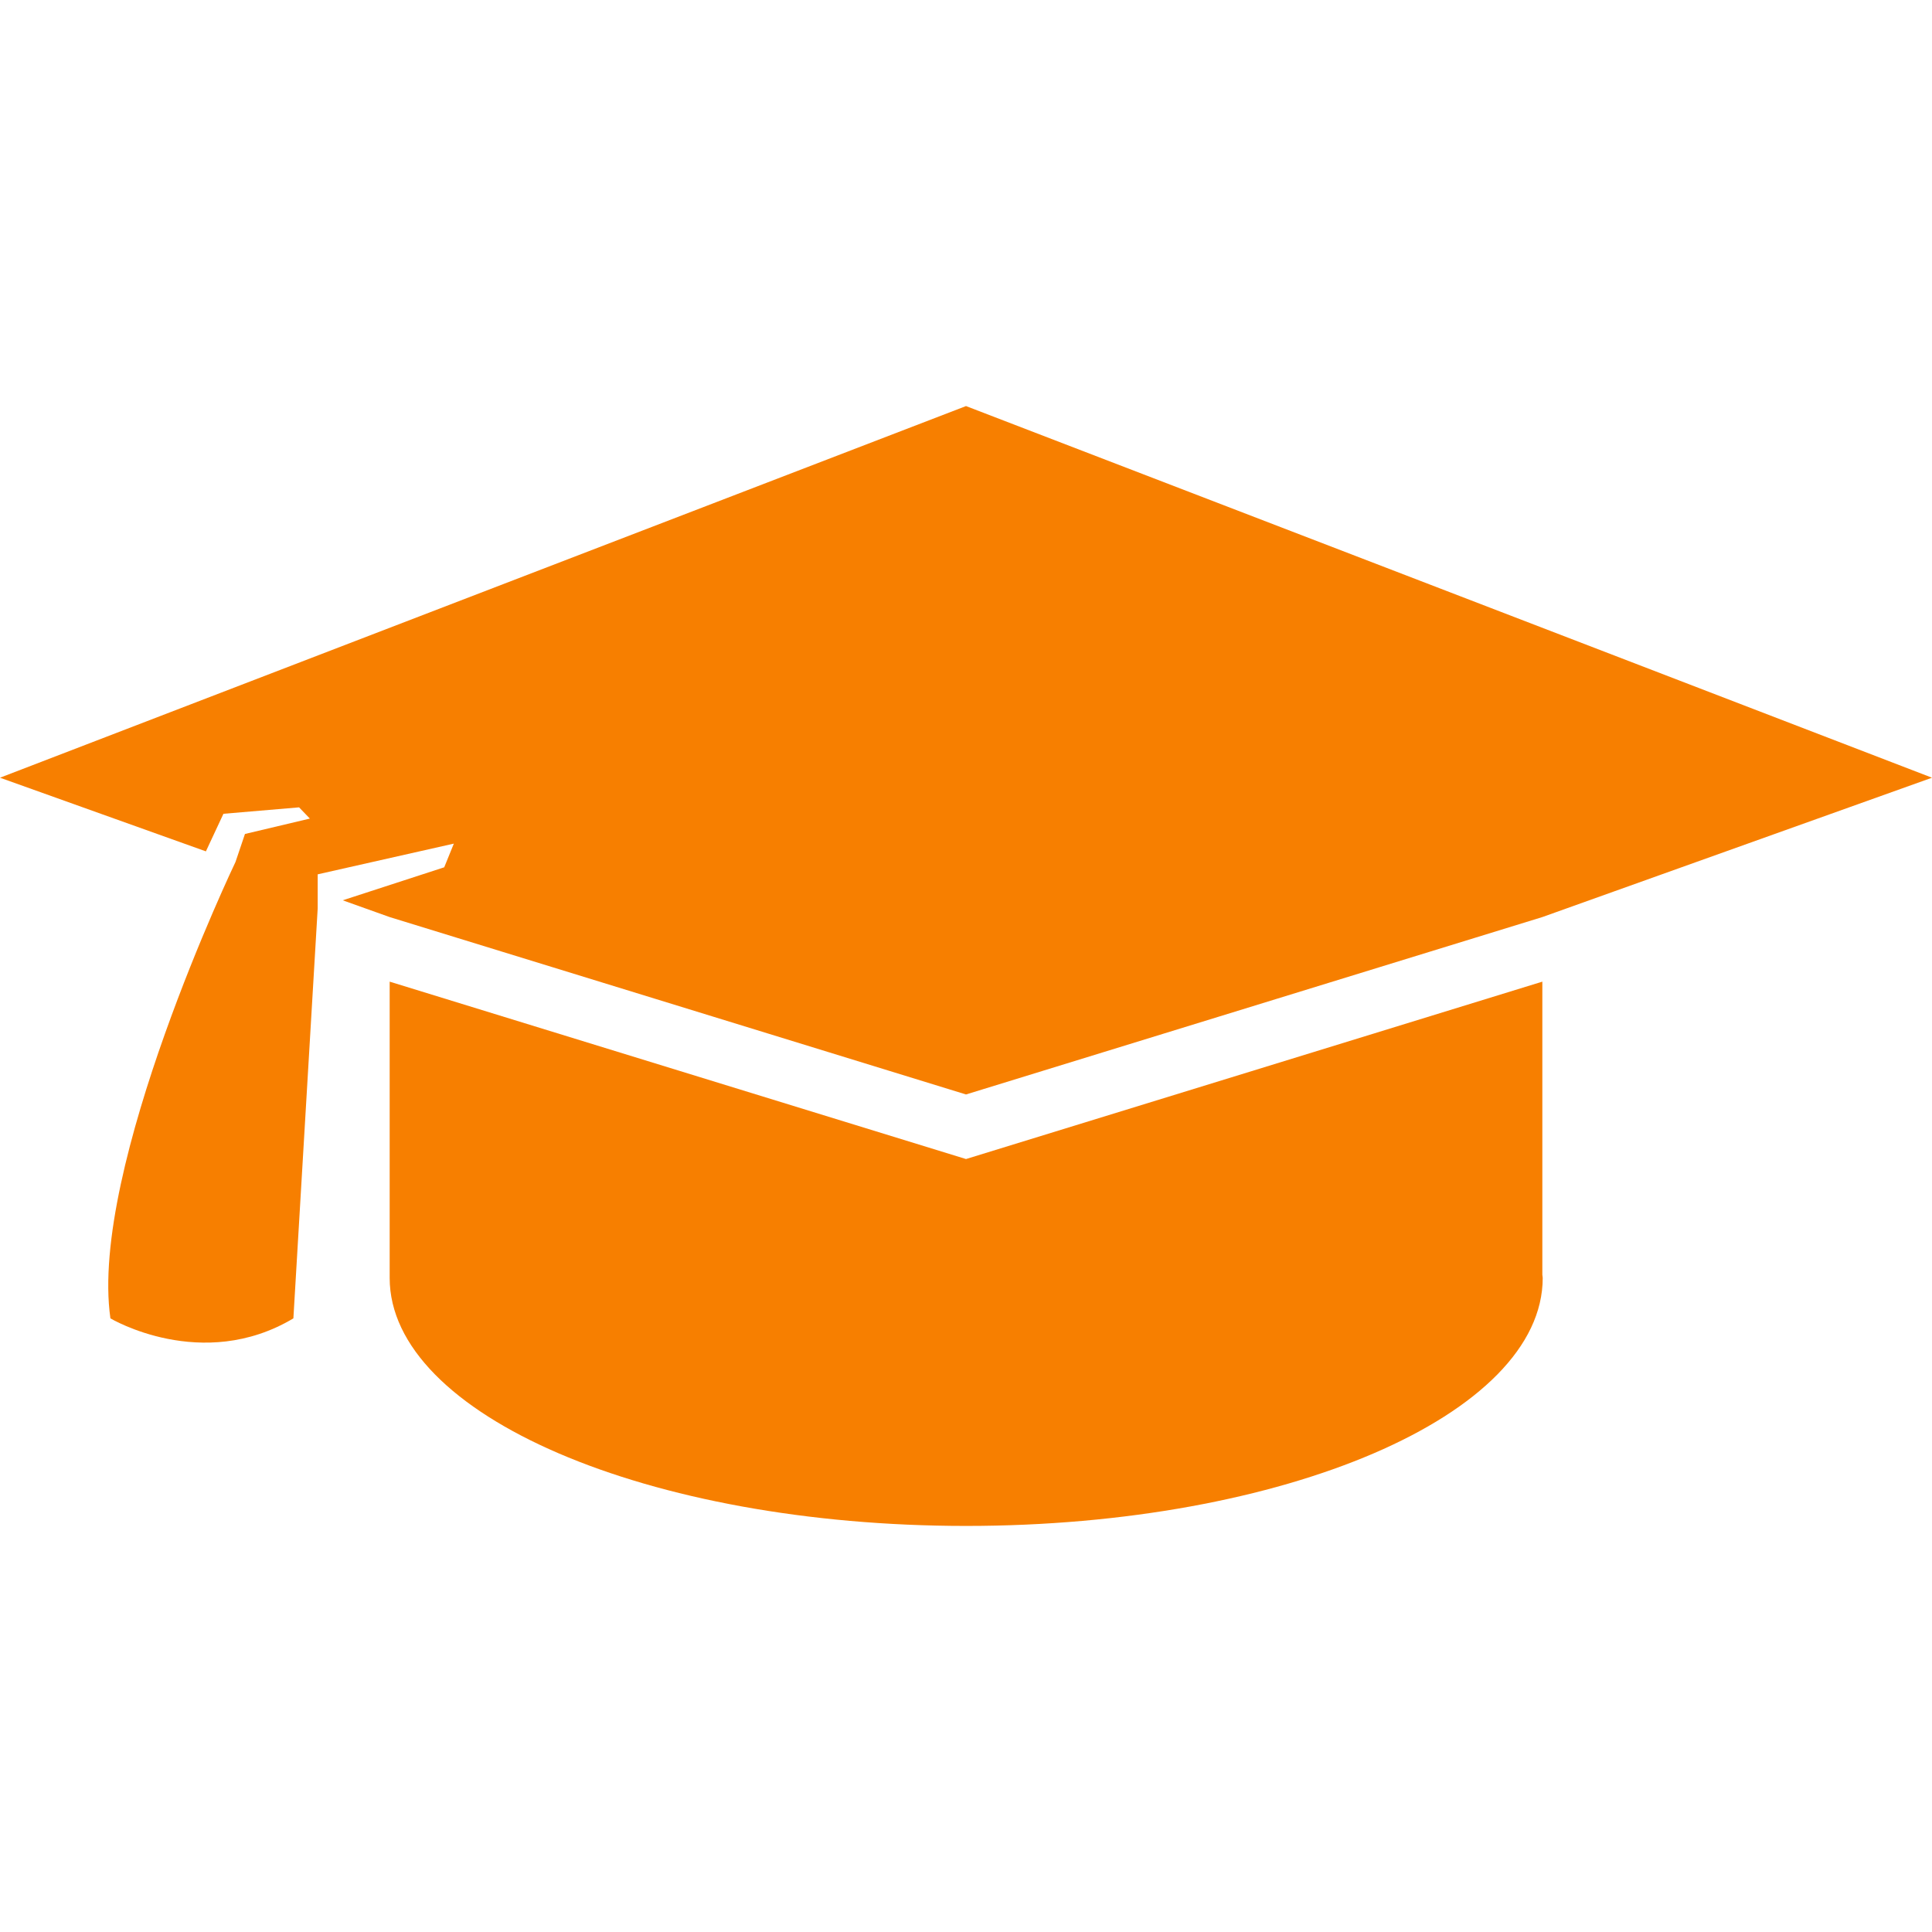 <?xml version="1.0"?>
<svg xmlns="http://www.w3.org/2000/svg" xmlns:xlink="http://www.w3.org/1999/xlink" xmlns:svgjs="http://svgjs.com/svgjs" version="1.1" width="512" height="512" x="0" y="0" viewBox="0 0 791.803 791.803" style="enable-background:new 0 0 512 512" xml:space="preserve" class=""><g>
<g xmlns="http://www.w3.org/2000/svg">
	<path d="M395.904,475.016l-236.203-72.7v71.524v49.896c0,56.133,105.787,101.644,236.274,101.644   c130.48,0,236.285-45.511,236.285-101.644c0-0.442-0.145-0.886-0.154-1.318V402.316L395.904,475.016z" fill="#F77F00" data-original="#000000" style=""/>
	<path d="M0,318.734l84.383,30.185l7.191-15.401l31-2.635l4.42,4.599l-26.601,6.308l-3.877,11.475   c-0.007,0-60.087,125.604-51.263,187.05c0,0,37.502,22.37,74.988,0l9.962-168v-13.984l55.8-12.588l-3.941,9.705l-41.604,13.529   l19.242,6.874l236.203,72.7l236.201-72.7l159.699-57.116l-395.9-152.313L0,318.734z" fill="#F77F00" data-original="#000000" style=""/>
</g>
<g xmlns="http://www.w3.org/2000/svg">
</g>
<g xmlns="http://www.w3.org/2000/svg">
</g>
<g xmlns="http://www.w3.org/2000/svg">
</g>
<g xmlns="http://www.w3.org/2000/svg">
</g>
<g xmlns="http://www.w3.org/2000/svg">
</g>
<g xmlns="http://www.w3.org/2000/svg">
</g>
<g xmlns="http://www.w3.org/2000/svg">
</g>
<g xmlns="http://www.w3.org/2000/svg">
</g>
<g xmlns="http://www.w3.org/2000/svg">
</g>
<g xmlns="http://www.w3.org/2000/svg">
</g>
<g xmlns="http://www.w3.org/2000/svg">
</g>
<g xmlns="http://www.w3.org/2000/svg">
</g>
<g xmlns="http://www.w3.org/2000/svg">
</g>
<g xmlns="http://www.w3.org/2000/svg">
</g>
<g xmlns="http://www.w3.org/2000/svg">
</g>
</g></svg>
